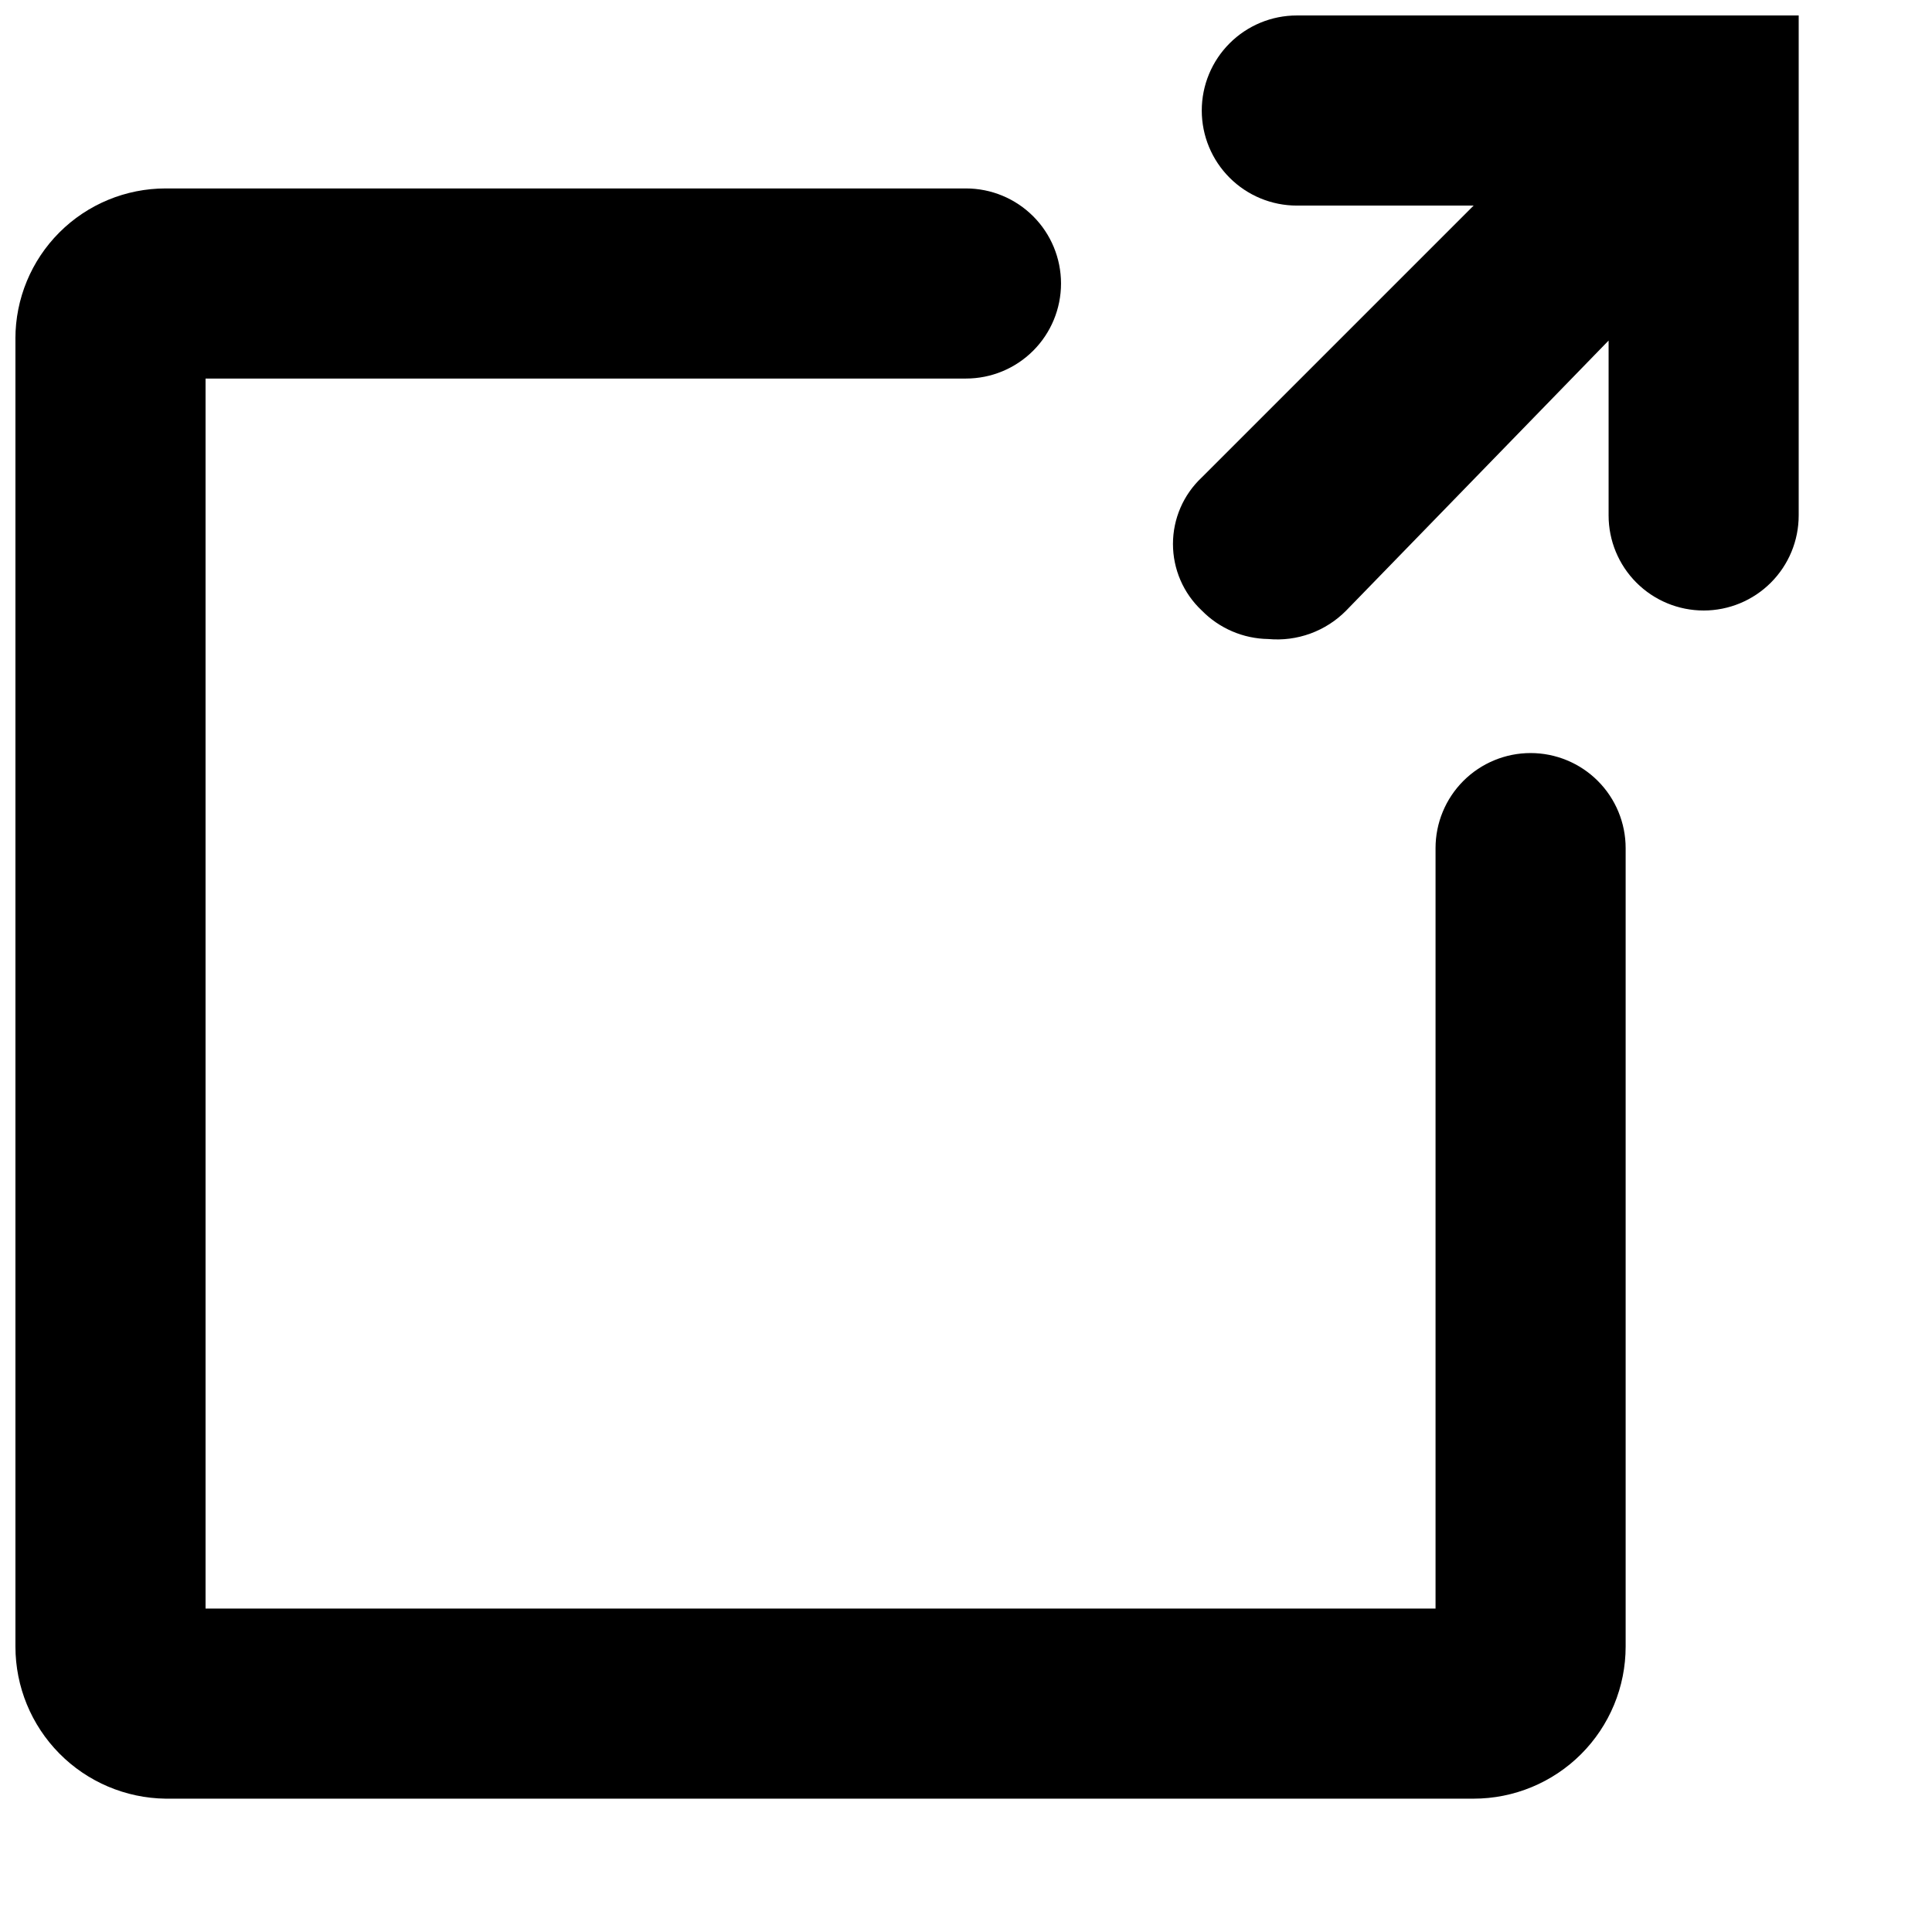 <?xml version="1.0" encoding="UTF-8"?>
<!-- Uploaded to: SVG Find, www.svgrepo.com, Generator: SVG Find Mixer Tools -->
<svg width="800px" height="800px" version="1.1" viewBox="144 144 512 512" xmlns="http://www.w3.org/2000/svg">
 <defs>
  <clipPath id="b">
   <path d="m148.09 193h426.91v428h-426.91z"/>
  </clipPath>
  <clipPath id="a">
   <path d="m454 148.09h167v165.91h-167z"/>
  </clipPath>
 </defs>
 <g>
  <g clip-path="url(#b)">
   <path d="m148.09 233.74v346.62c0 10.602 4.176 20.777 11.625 28.32 7.453 7.547 17.574 11.852 28.176 11.984h346.62c5.293 0 10.535-1.043 15.426-3.07 4.887-2.023 9.332-4.992 13.074-8.734 3.742-3.742 6.711-8.188 8.738-13.078 2.023-4.891 3.066-10.129 3.066-15.422v-211.6c0-6.68-2.652-13.086-7.379-17.812-4.723-4.723-11.129-7.379-17.812-7.379-6.68 0-13.086 2.656-17.812 7.379-4.723 4.727-7.375 11.133-7.375 17.812v201.52h-325.96v-325.96h201.52c6.68 0 13.086-2.652 17.812-7.379 4.723-4.723 7.375-11.129 7.375-17.809 0-6.684-2.652-13.09-7.375-17.812-4.727-4.727-11.133-7.379-17.812-7.379h-212.11c-10.555 0-20.68 4.191-28.145 11.656s-11.656 17.59-11.656 28.145z"/>
  </g>
  <g clip-path="url(#a)">
   <path d="m595.48 305.79c6.684 0 13.09-2.652 17.812-7.379 4.727-4.723 7.379-11.129 7.379-17.812v-132.5h-133c-6.684 0-13.09 2.652-17.812 7.379-4.727 4.723-7.379 11.129-7.379 17.812 0 6.68 2.652 13.086 7.379 17.812 4.723 4.723 11.129 7.379 17.812 7.379h46.852l-72.043 72.043c-2.41 2.262-4.332 4.992-5.644 8.027-1.312 3.031-1.988 6.301-1.988 9.605 0 3.305 0.676 6.574 1.988 9.609 1.312 3.031 3.234 5.762 5.644 8.023 4.648 4.746 10.988 7.465 17.633 7.559 3.789 0.348 7.606-0.148 11.176-1.457 3.574-1.309 6.812-3.391 9.48-6.102l69.527-71.539v46.348c0 6.684 2.652 13.09 7.375 17.812 4.727 4.727 11.133 7.379 17.812 7.379z"/>
  </g>
 </g>
</svg>